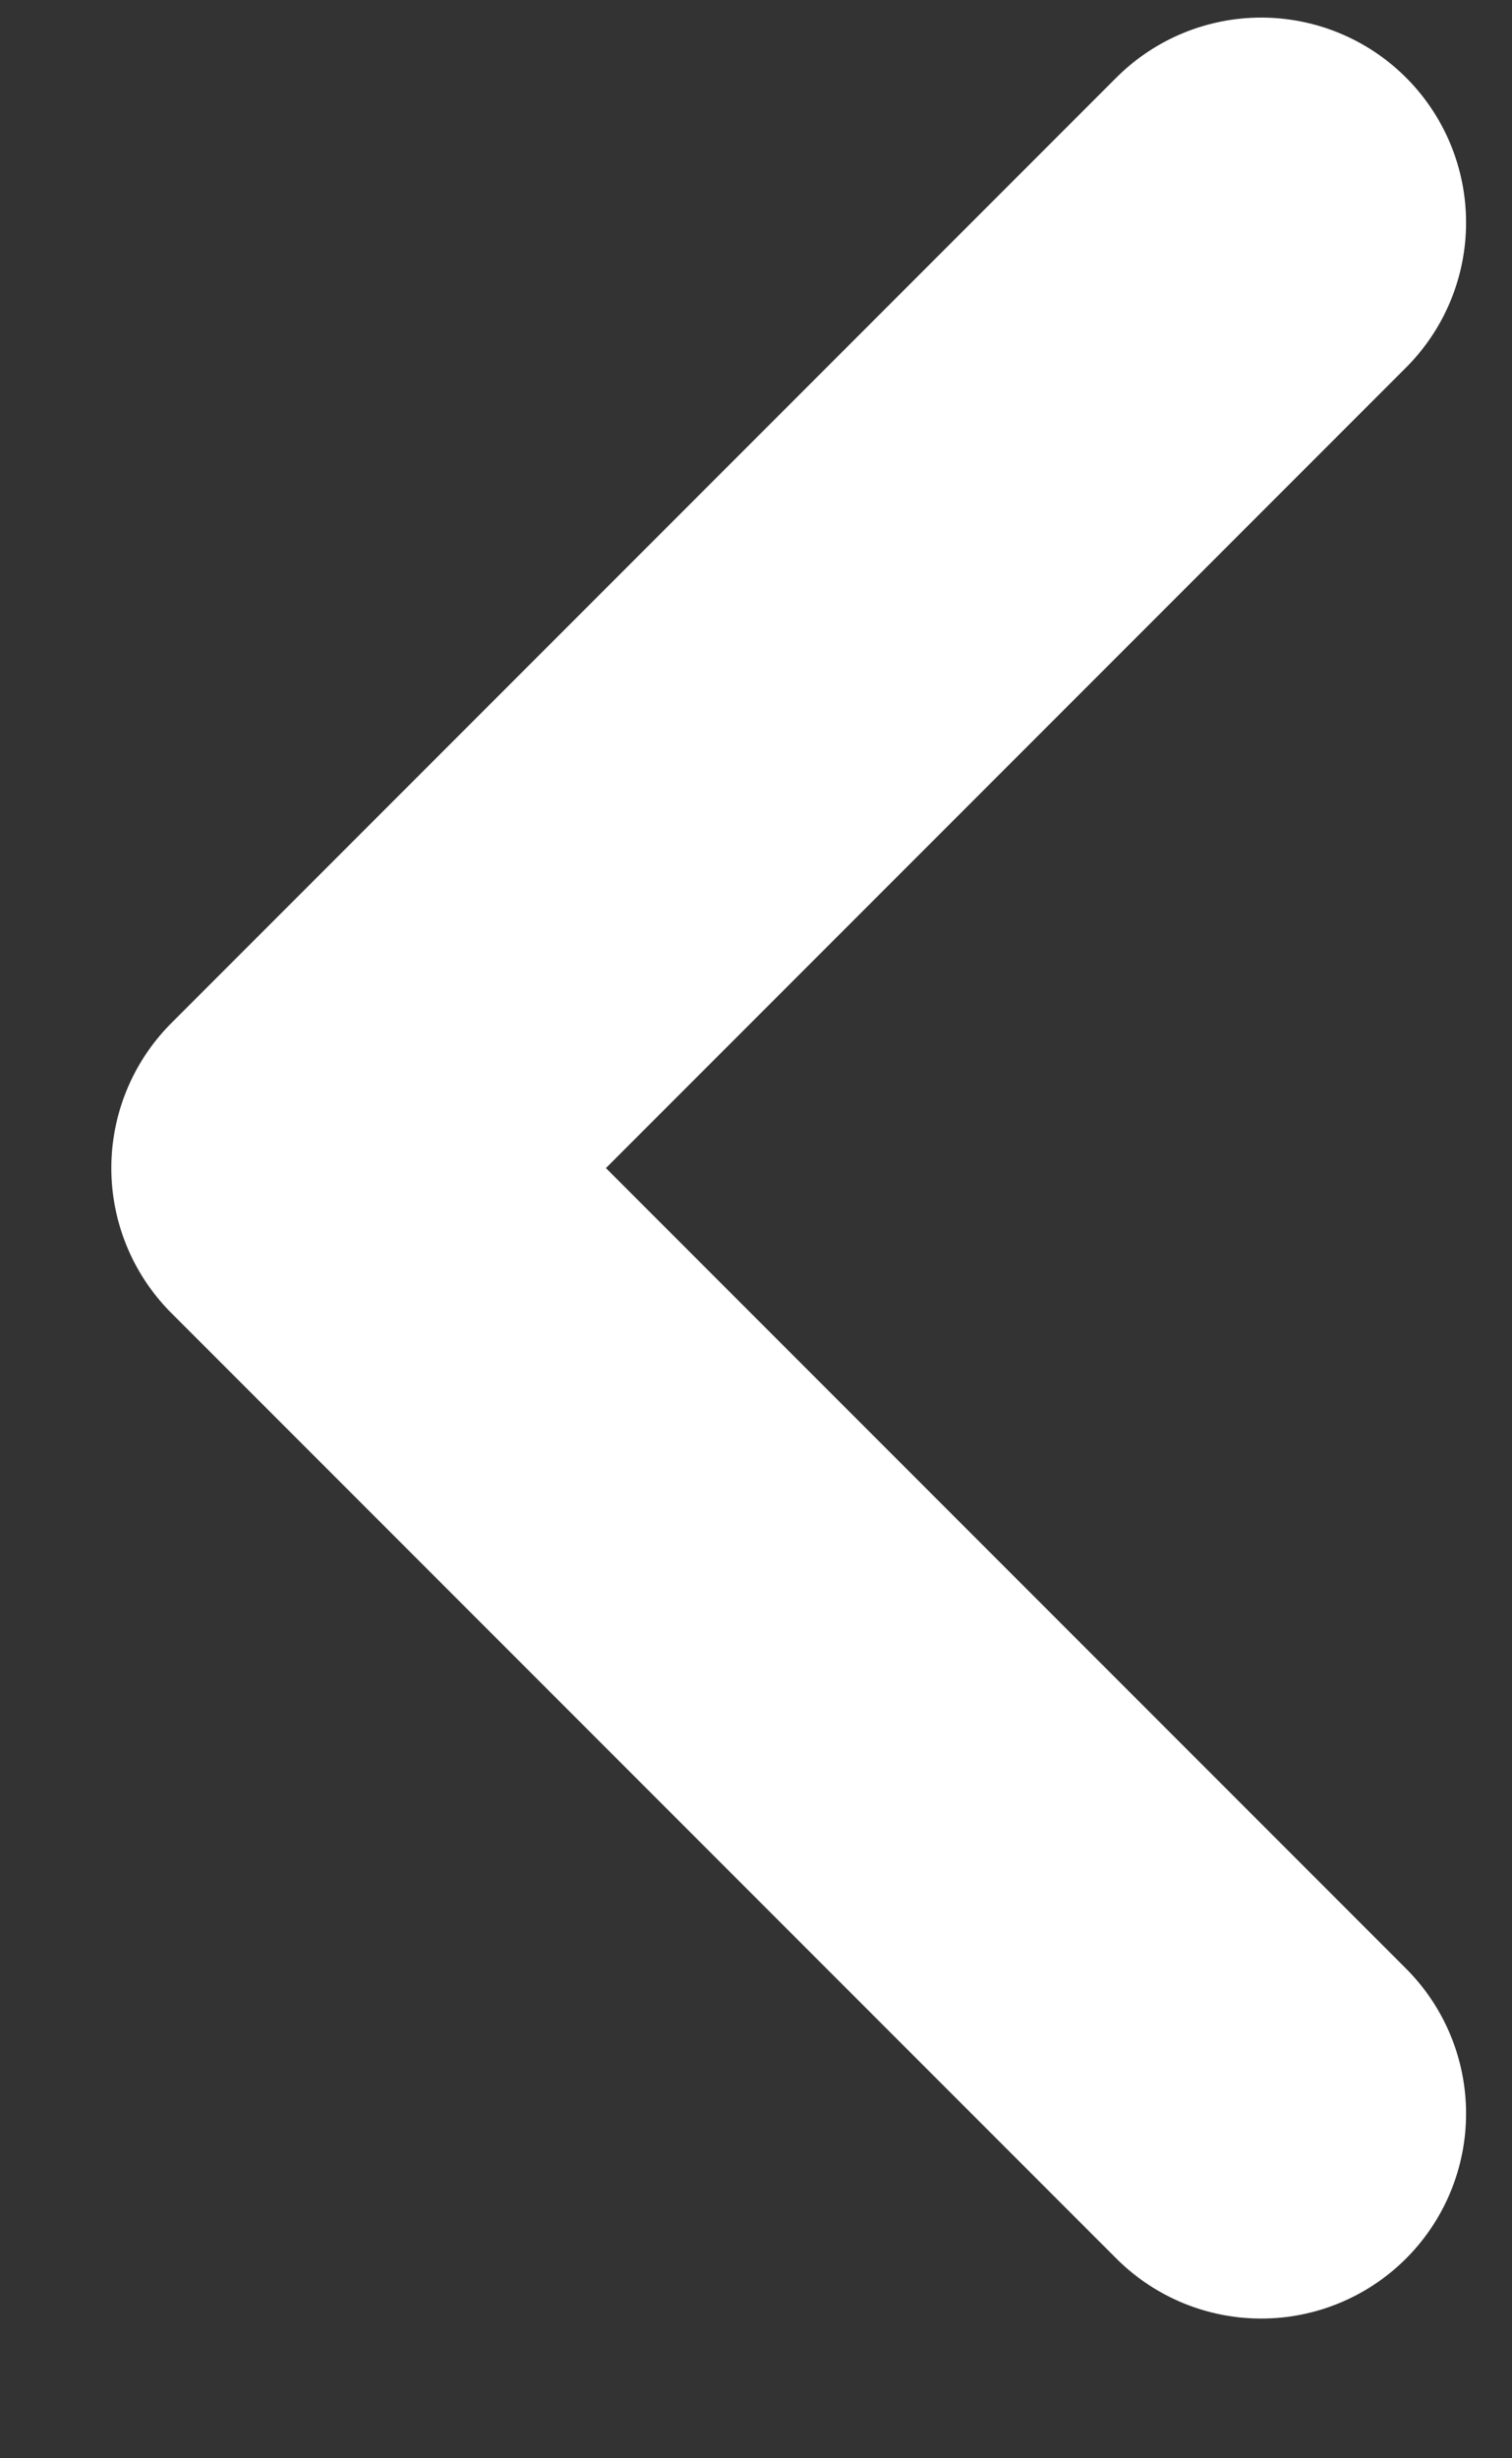 <?xml version="1.0" encoding="UTF-8"?> <svg xmlns="http://www.w3.org/2000/svg" width="8" height="13" viewBox="0 0 8 13" fill="none"><rect x="0" y="0" width="8" height="13" fill="#333333" stroke="none"/> <path d="M6.673 11.177L1.673 6.177L6.673 1.177" stroke="white" stroke-width="2.168" stroke-linecap="round" stroke-linejoin="round"></path> </svg> 